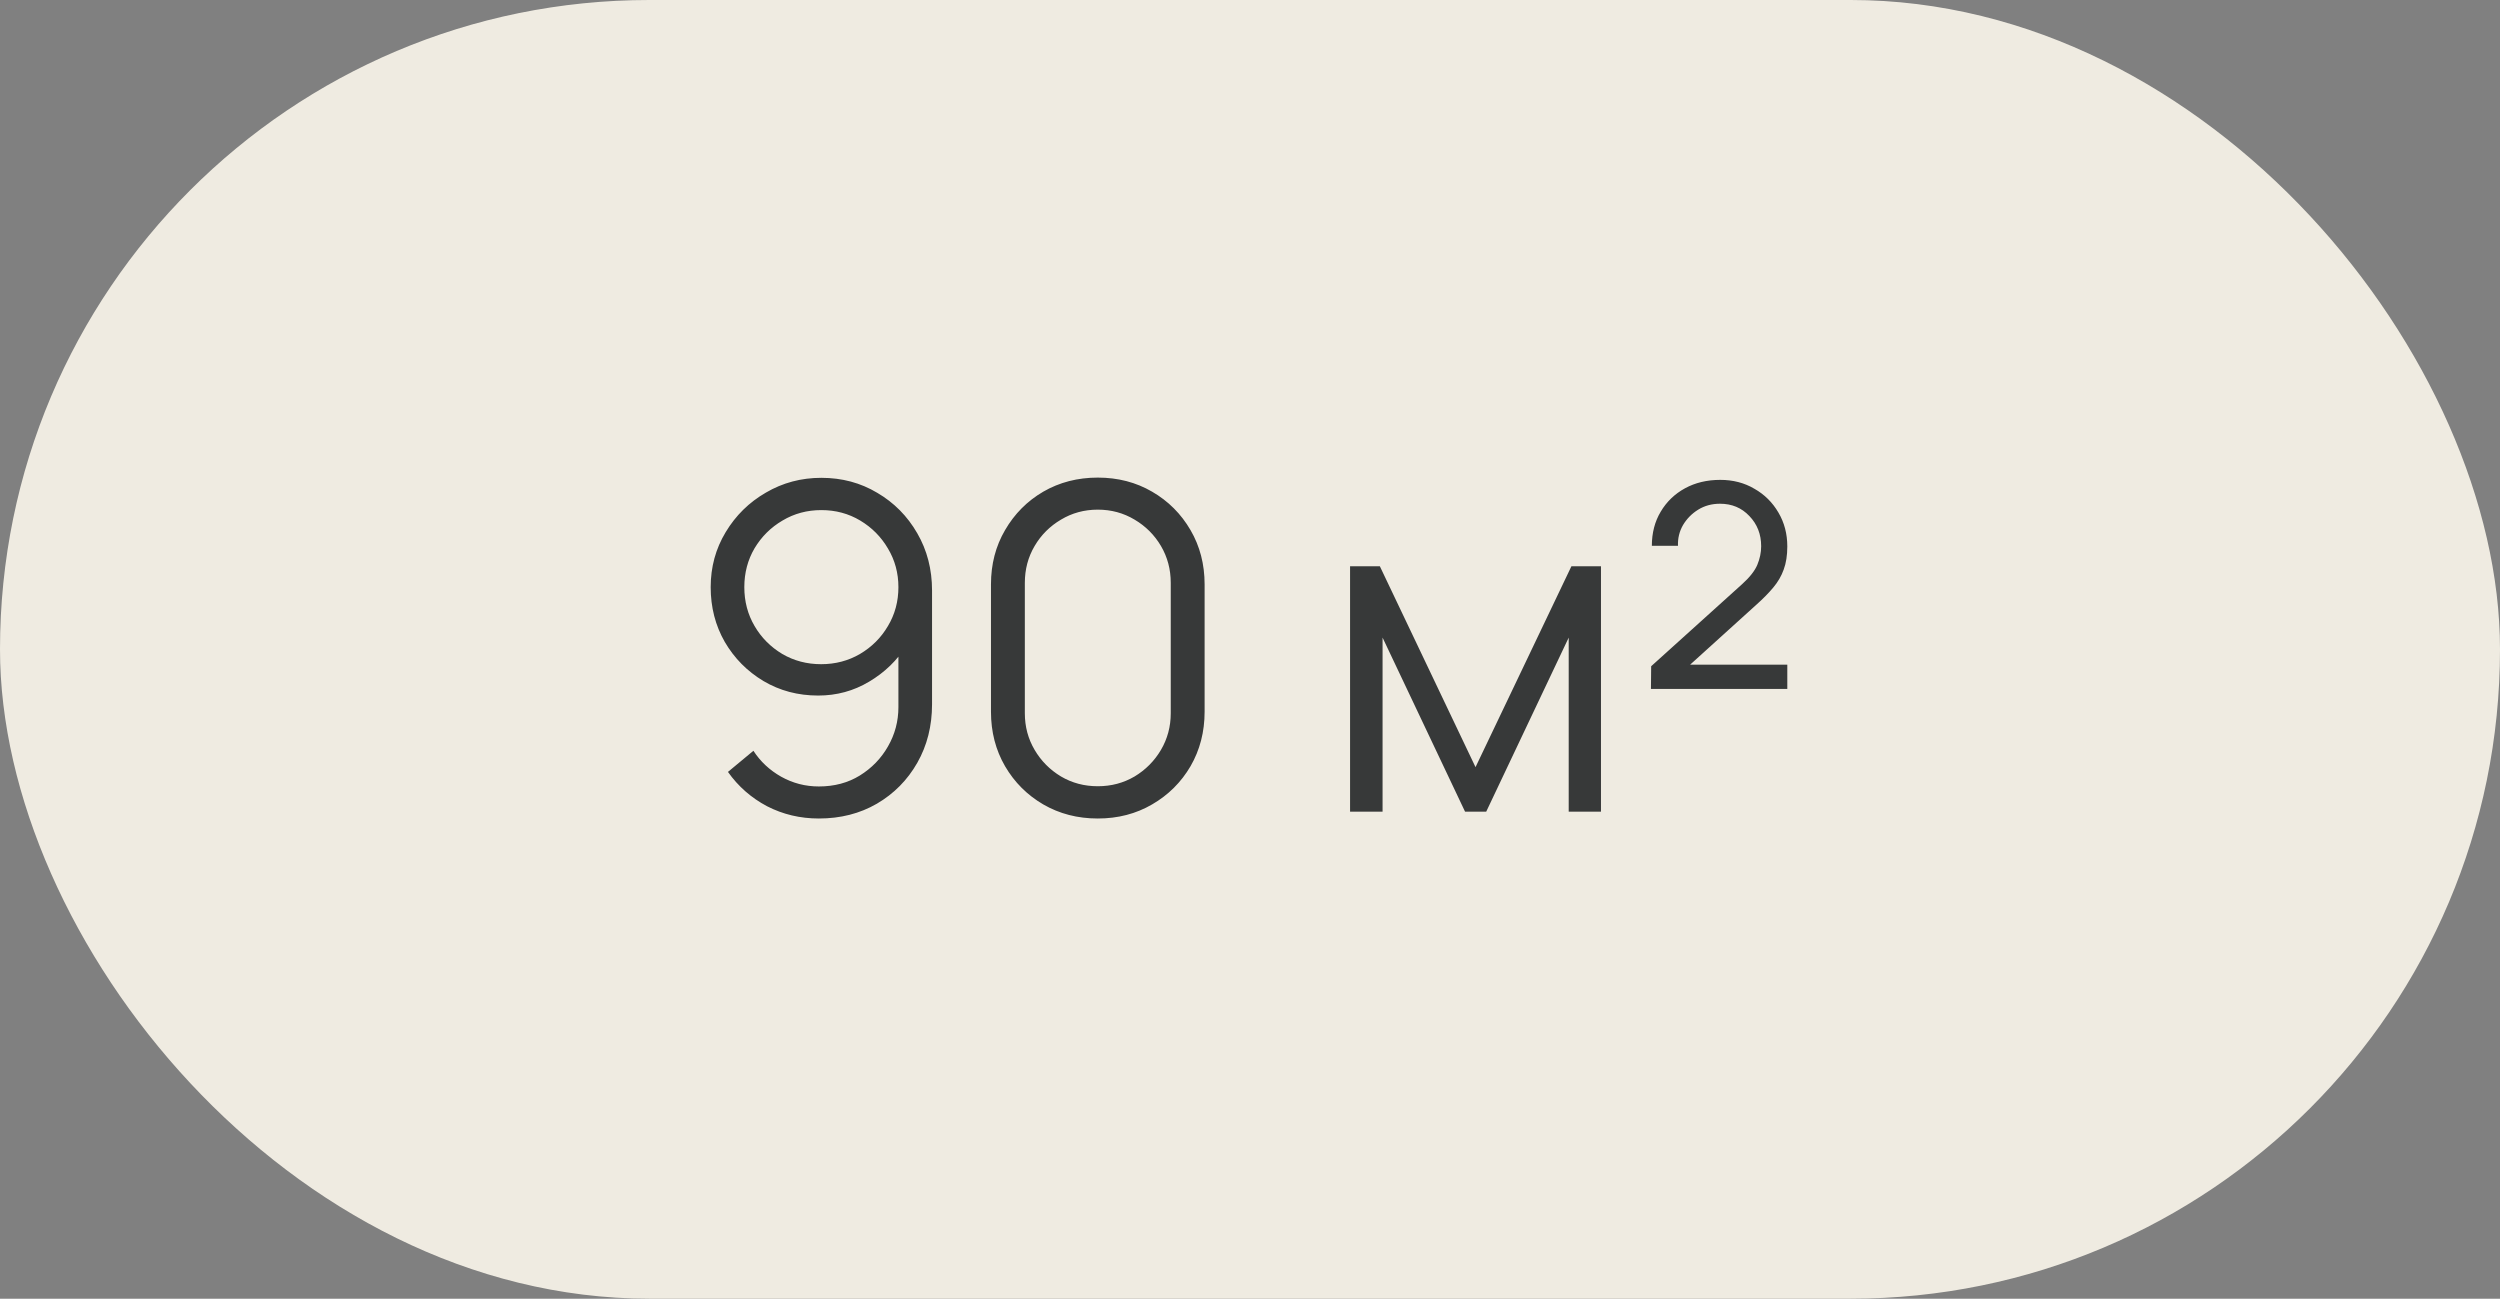 <?xml version="1.0" encoding="UTF-8"?> <svg xmlns="http://www.w3.org/2000/svg" width="77" height="40" viewBox="0 0 77 40" fill="none"><rect x="0" y="0" width="77" height="40" fill="#808080" stroke="none"/><rect width="77" height="40" rx="20" fill="#EFEBE1"></rect><path d="M25.298 14.717C25.933 14.717 26.507 14.871 27.02 15.179C27.538 15.482 27.949 15.898 28.252 16.425C28.555 16.948 28.707 17.536 28.707 18.189V21.689C28.707 22.361 28.555 22.963 28.252 23.495C27.949 24.027 27.533 24.447 27.006 24.755C26.483 25.058 25.888 25.21 25.221 25.21C24.647 25.21 24.115 25.084 23.625 24.832C23.14 24.575 22.738 24.223 22.421 23.775L23.205 23.124C23.42 23.455 23.704 23.721 24.059 23.922C24.418 24.123 24.806 24.223 25.221 24.223C25.697 24.223 26.117 24.111 26.481 23.887C26.85 23.658 27.139 23.36 27.349 22.991C27.564 22.618 27.671 22.214 27.671 21.78V19.582L27.923 19.876C27.634 20.338 27.249 20.711 26.768 20.996C26.292 21.281 25.769 21.423 25.2 21.423C24.579 21.423 24.017 21.274 23.513 20.975C23.014 20.676 22.617 20.275 22.323 19.771C22.034 19.267 21.889 18.705 21.889 18.084C21.889 17.463 22.043 16.899 22.351 16.39C22.659 15.877 23.072 15.471 23.59 15.172C24.108 14.869 24.677 14.717 25.298 14.717ZM25.298 15.711C24.859 15.711 24.46 15.818 24.101 16.033C23.742 16.243 23.455 16.528 23.24 16.887C23.03 17.246 22.925 17.645 22.925 18.084C22.925 18.523 23.03 18.922 23.24 19.281C23.45 19.64 23.735 19.927 24.094 20.142C24.453 20.352 24.852 20.457 25.291 20.457C25.73 20.457 26.129 20.352 26.488 20.142C26.852 19.927 27.139 19.64 27.349 19.281C27.564 18.922 27.671 18.523 27.671 18.084C27.671 17.65 27.564 17.253 27.349 16.894C27.139 16.535 26.854 16.248 26.495 16.033C26.136 15.818 25.737 15.711 25.298 15.711ZM33.812 25.21C33.191 25.21 32.631 25.065 32.132 24.776C31.637 24.487 31.245 24.095 30.956 23.6C30.666 23.101 30.522 22.541 30.522 21.92V18C30.522 17.379 30.666 16.822 30.956 16.327C31.245 15.828 31.637 15.433 32.132 15.144C32.631 14.855 33.191 14.71 33.812 14.71C34.432 14.71 34.99 14.855 35.485 15.144C35.984 15.433 36.378 15.828 36.668 16.327C36.957 16.822 37.102 17.379 37.102 18V21.92C37.102 22.541 36.957 23.101 36.668 23.6C36.378 24.095 35.984 24.487 35.485 24.776C34.99 25.065 34.432 25.21 33.812 25.21ZM33.812 24.216C34.227 24.216 34.605 24.116 34.946 23.915C35.286 23.71 35.557 23.437 35.758 23.096C35.958 22.755 36.059 22.38 36.059 21.969V17.951C36.059 17.536 35.958 17.158 35.758 16.817C35.557 16.476 35.286 16.206 34.946 16.005C34.605 15.8 34.227 15.697 33.812 15.697C33.396 15.697 33.018 15.8 32.678 16.005C32.337 16.206 32.066 16.476 31.866 16.817C31.665 17.158 31.565 17.536 31.565 17.951V21.969C31.565 22.38 31.665 22.755 31.866 23.096C32.066 23.437 32.337 23.71 32.678 23.915C33.018 24.116 33.396 24.216 33.812 24.216ZM41.582 25V17.44H42.499L45.446 23.628L48.4 17.44H49.31V25H48.316V19.638L45.775 25H45.124L42.583 19.638V25H41.582ZM50.849 21.22L50.856 20.52L53.656 17.993C53.889 17.783 54.046 17.585 54.125 17.398C54.204 17.207 54.244 17.015 54.244 16.824C54.244 16.455 54.123 16.145 53.88 15.893C53.642 15.641 53.341 15.515 52.977 15.515C52.725 15.515 52.501 15.576 52.305 15.697C52.109 15.818 51.953 15.977 51.836 16.173C51.724 16.369 51.673 16.581 51.682 16.81H50.877C50.877 16.413 50.968 16.063 51.15 15.76C51.332 15.452 51.582 15.212 51.899 15.039C52.216 14.866 52.578 14.78 52.984 14.78C53.376 14.78 53.726 14.871 54.034 15.053C54.347 15.23 54.594 15.475 54.776 15.788C54.958 16.096 55.049 16.444 55.049 16.831C55.049 17.106 55.012 17.344 54.937 17.545C54.867 17.741 54.76 17.925 54.615 18.098C54.475 18.266 54.298 18.446 54.083 18.637L51.647 20.842L51.5 20.471H55.049V21.22H50.849Z" fill="#373939"></path></svg> 
